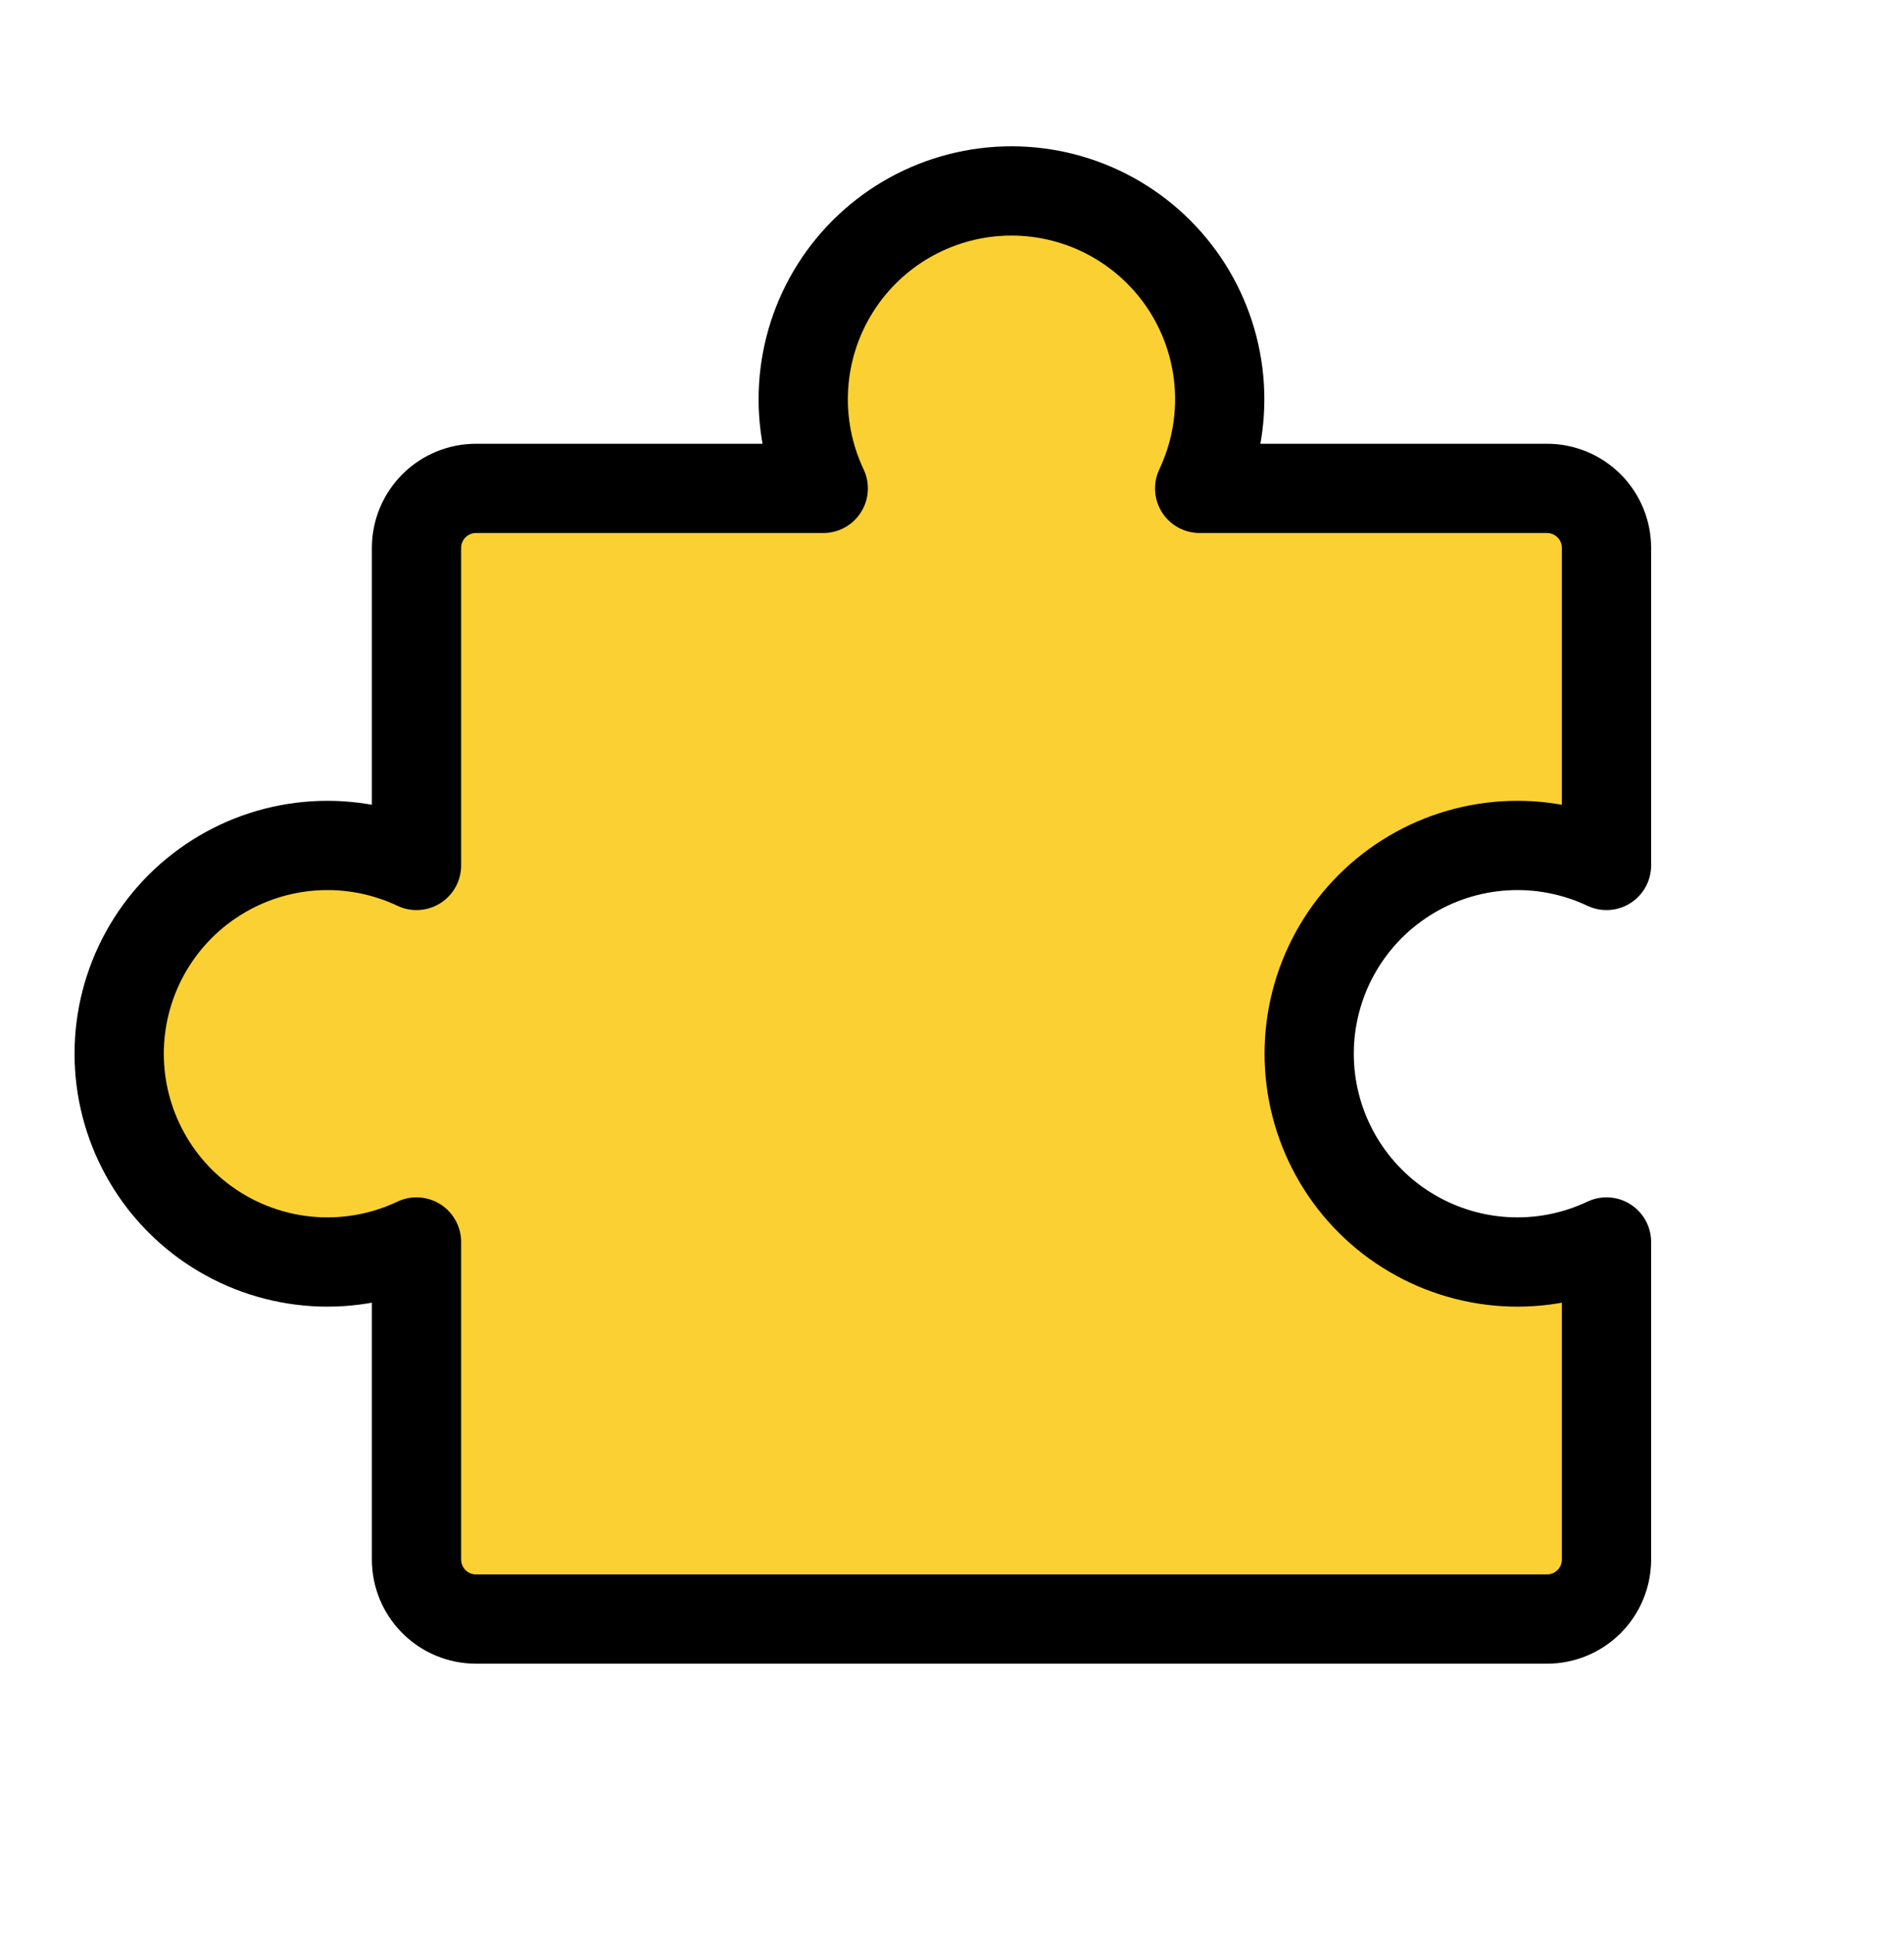 <svg width="64" height="65" viewBox="0 0 64 65" fill="none" xmlns="http://www.w3.org/2000/svg">
            <path d="M16 54.414C15.47 54.414 14.961 54.203 14.586 53.828C14.211 53.453 14 52.944 14 52.414V41.741C12.933 42.246 11.756 42.473 10.578 42.401C9.4 42.328 8.259 41.959 7.262 41.328C6.264 40.697 5.443 39.823 4.874 38.789C4.305 37.755 4.006 36.594 4.006 35.414C4.006 34.234 4.305 33.072 4.874 32.038C5.443 31.004 6.264 30.131 7.262 29.5C8.259 28.868 9.4 28.499 10.578 28.427C11.756 28.355 12.933 28.582 14 29.086V18.414C14 17.884 14.211 17.375 14.586 17C14.961 16.625 15.47 16.414 16 16.414H27.672C27.167 15.347 26.94 14.169 27.012 12.991C27.084 11.813 27.452 10.672 28.084 9.674C28.715 8.677 29.588 7.855 30.623 7.285C31.657 6.716 32.818 6.417 33.999 6.417C35.179 6.417 36.341 6.716 37.375 7.285C38.409 7.855 39.282 8.677 39.914 9.674C40.545 10.672 40.914 11.813 40.986 12.991C41.058 14.169 40.83 15.347 40.325 16.414H52C52.53 16.414 53.039 16.625 53.414 17C53.789 17.375 54 17.884 54 18.414V29.086C52.933 28.582 51.756 28.355 50.578 28.427C49.4 28.499 48.259 28.868 47.262 29.5C46.264 30.131 45.443 31.004 44.874 32.038C44.305 33.072 44.006 34.234 44.006 35.414C44.006 36.594 44.305 37.755 44.874 38.789C45.443 39.823 46.264 40.697 47.262 41.328C48.259 41.959 49.4 42.328 50.578 42.401C51.756 42.473 52.933 42.246 54 41.741V52.414C54 52.944 53.789 53.453 53.414 53.828C53.039 54.203 52.53 54.414 52 54.414H16Z" fill="#FBD033"></path>
            <path d="M16 54.414C15.47 54.414 14.961 54.203 14.586 53.828C14.211 53.453 14 52.944 14 52.414V41.741C12.933 42.246 11.756 42.473 10.578 42.401C9.4 42.328 8.259 41.959 7.262 41.328C6.264 40.697 5.443 39.823 4.874 38.789C4.305 37.755 4.006 36.594 4.006 35.414C4.006 34.234 4.305 33.072 4.874 32.038C5.443 31.004 6.264 30.131 7.262 29.5C8.259 28.868 9.4 28.499 10.578 28.427C11.756 28.355 12.933 28.582 14 29.086V18.414C14 17.884 14.211 17.375 14.586 17C14.961 16.625 15.47 16.414 16 16.414H27.672C27.167 15.347 26.94 14.169 27.012 12.991C27.084 11.813 27.452 10.672 28.084 9.674C28.715 8.677 29.588 7.855 30.623 7.285C31.657 6.716 32.818 6.417 33.999 6.417C35.179 6.417 36.341 6.716 37.375 7.285C38.409 7.855 39.282 8.677 39.914 9.674C40.545 10.672 40.914 11.813 40.986 12.991C41.058 14.169 40.83 15.347 40.325 16.414H52C52.53 16.414 53.039 16.625 53.414 17C53.789 17.375 54 17.884 54 18.414V29.086C52.933 28.582 51.756 28.355 50.578 28.427C49.4 28.499 48.259 28.868 47.262 29.5C46.264 30.131 45.443 31.004 44.874 32.038C44.305 33.072 44.006 34.234 44.006 35.414C44.006 36.594 44.305 37.755 44.874 38.789C45.443 39.823 46.264 40.697 47.262 41.328C48.259 41.959 49.4 42.328 50.578 42.401C51.756 42.473 52.933 42.246 54 41.741V52.414C54 52.944 53.789 53.453 53.414 53.828C53.039 54.203 52.53 54.414 52 54.414H16Z" stroke="black" stroke-width="3" stroke-linecap="round" stroke-linejoin="round"></path>
            </svg>